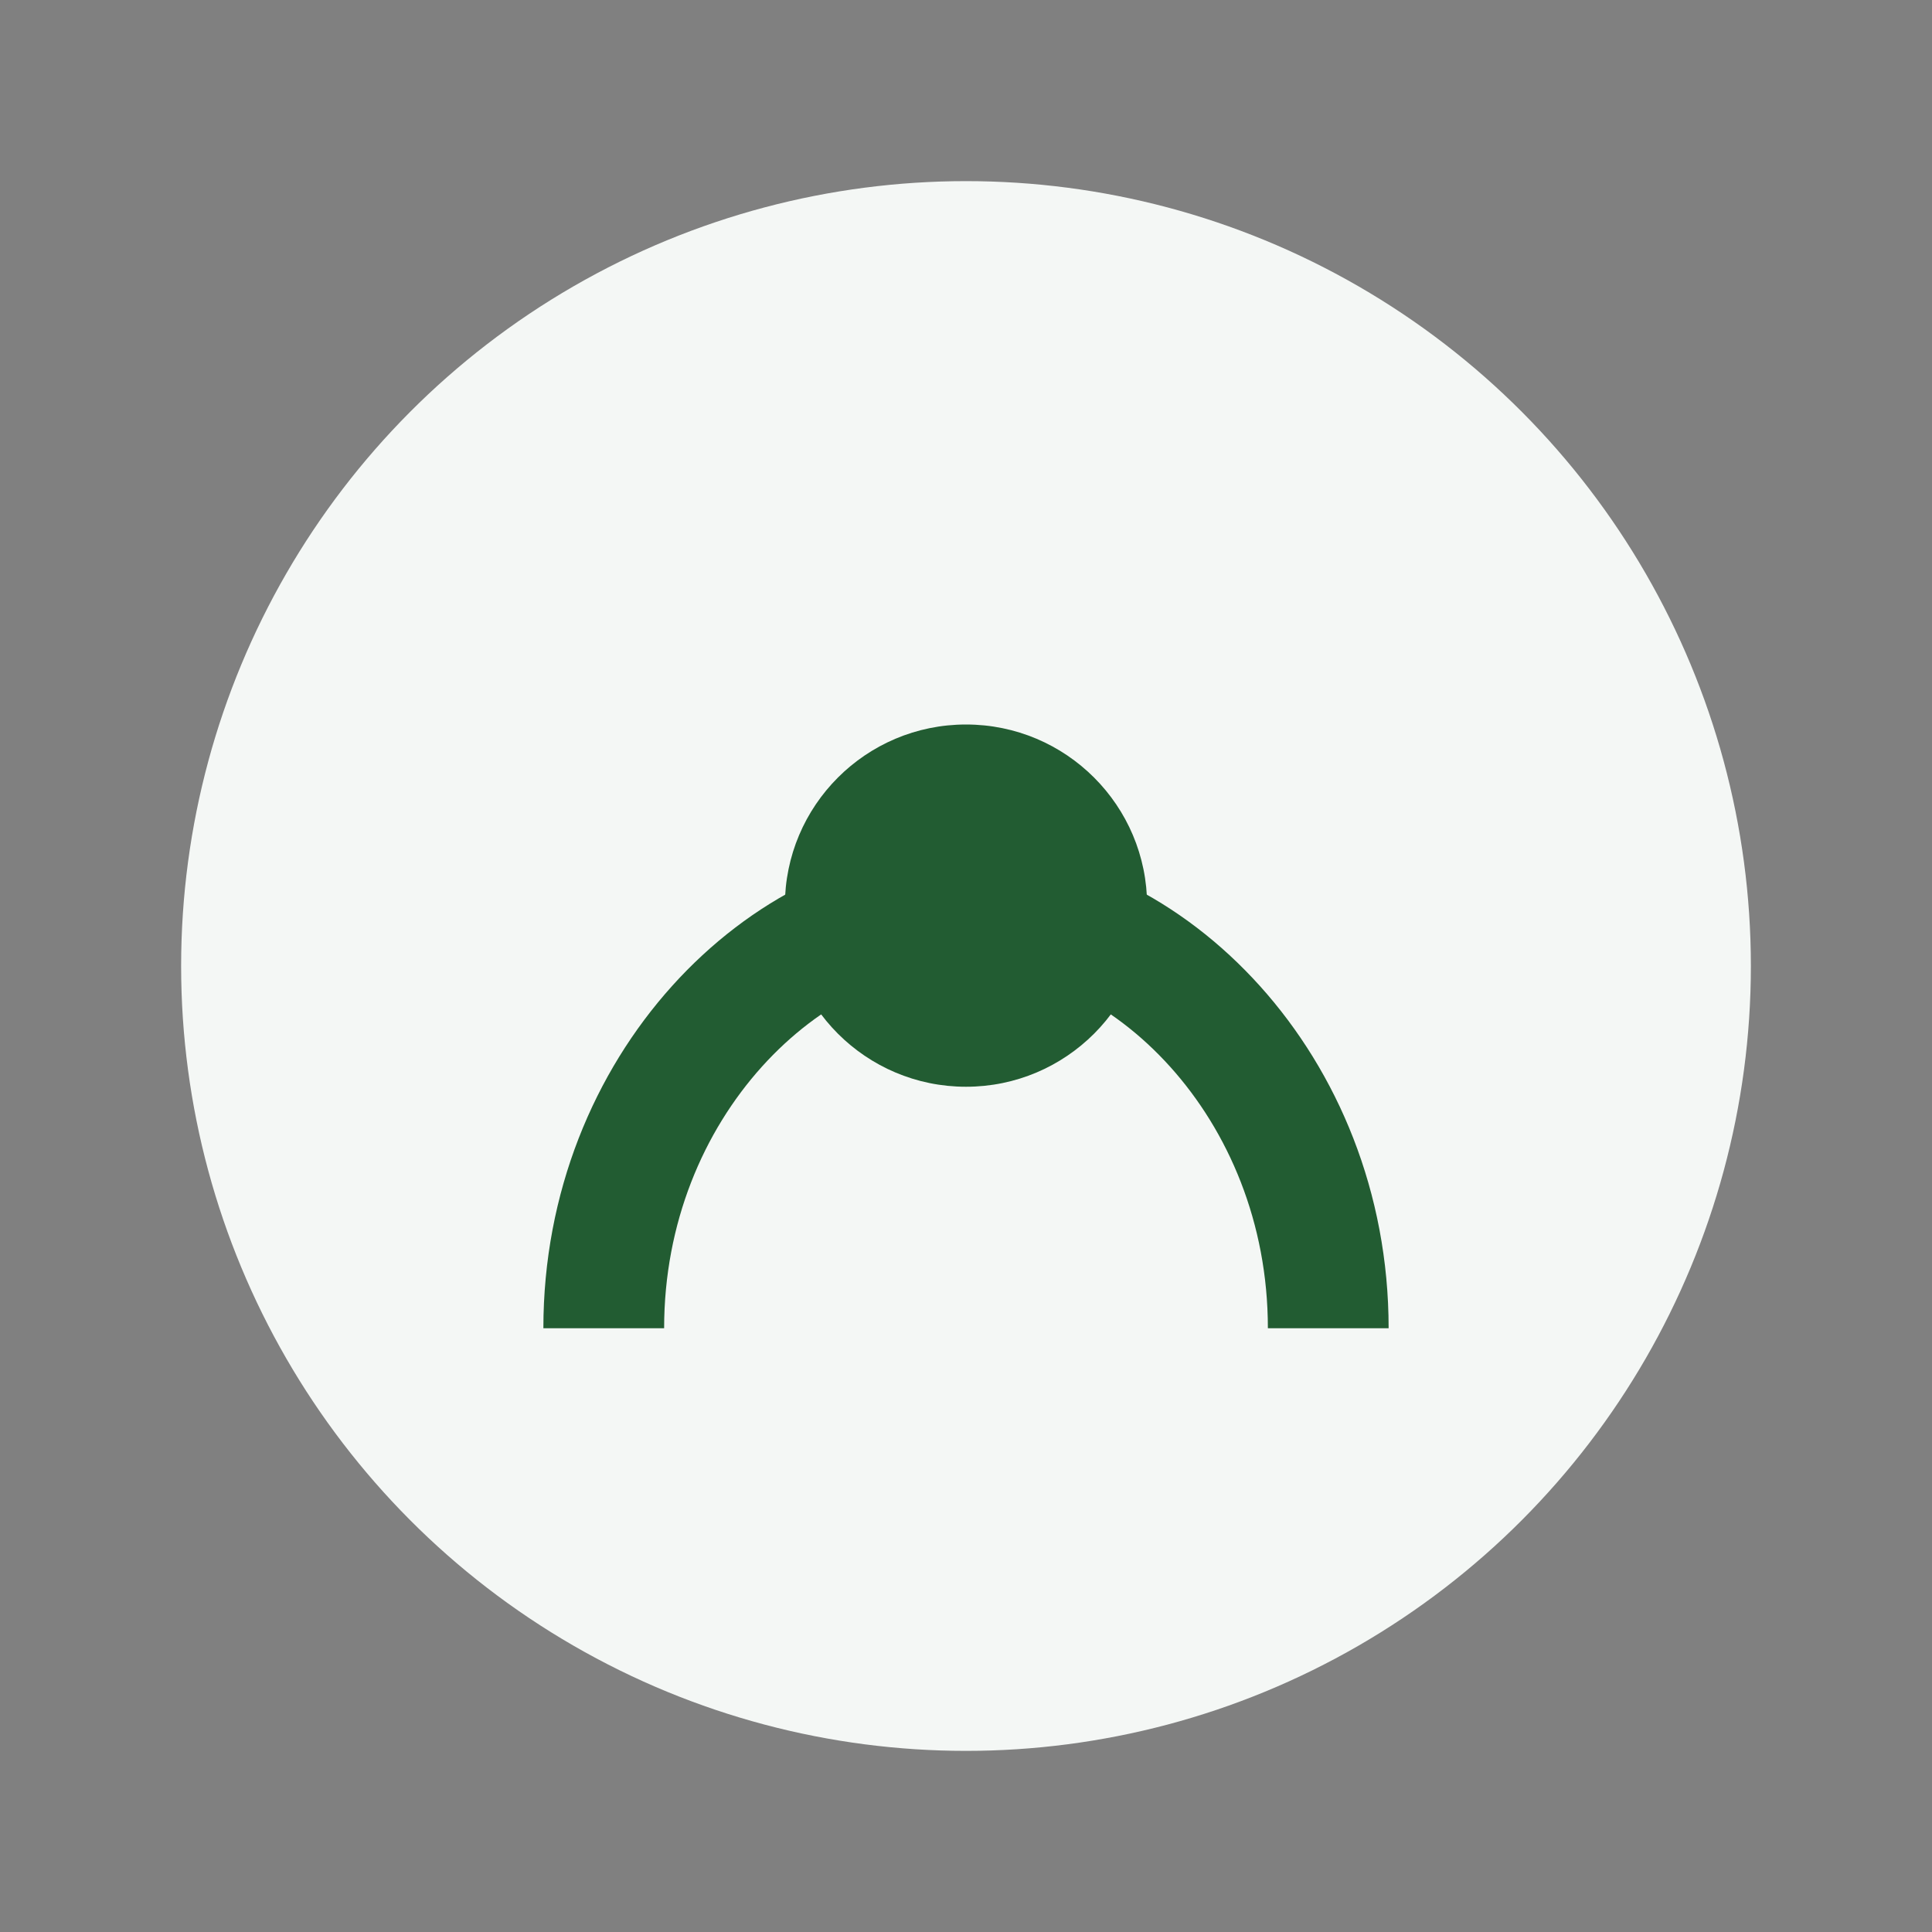 <?xml version="1.0" encoding="UTF-8"?>
<svg xmlns="http://www.w3.org/2000/svg" width="32" height="32" viewBox="0 0 32 32"><rect x="0" y="0" width="32" height="32" fill="#808080" stroke="none"/><circle cx="16" cy="16" r="13" fill="#F4F7F5"/><path d="M10 22c0-4 3-7 6-7s6 3 6 7" stroke="#225C32" stroke-width="2" fill="none"/><circle cx="16" cy="15" r="3" fill="#225C32"/></svg>